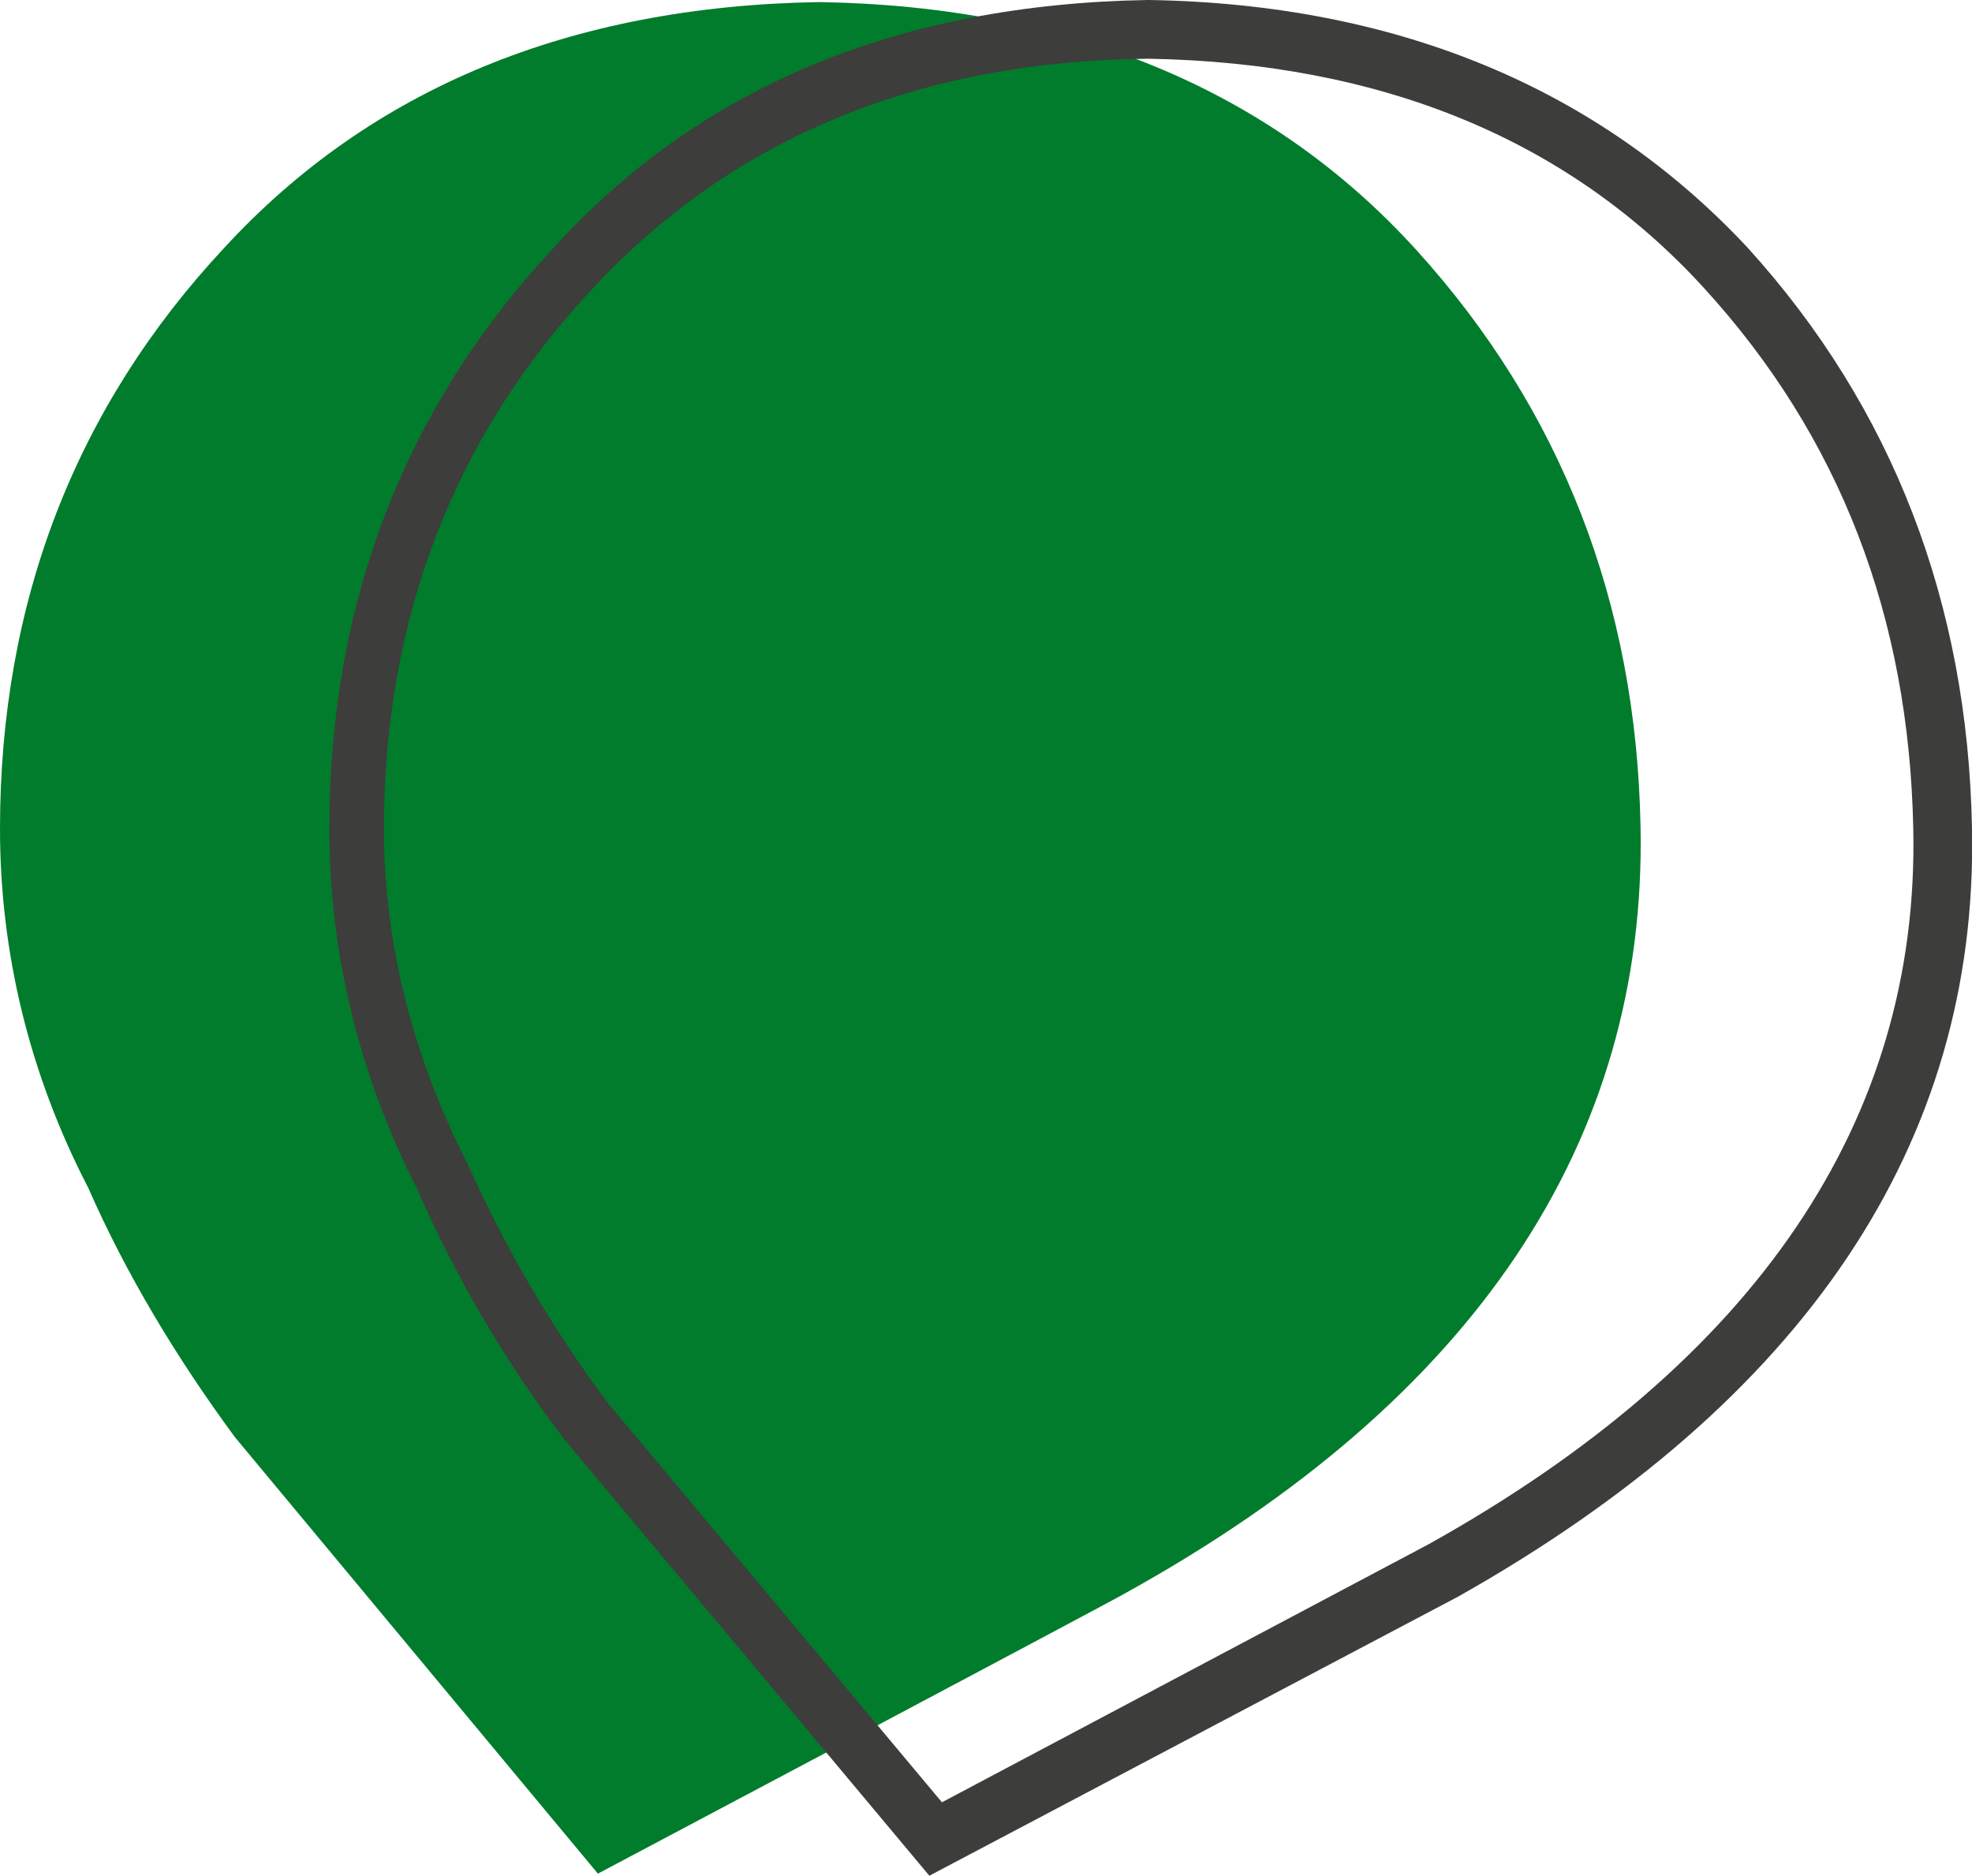 <svg xmlns="http://www.w3.org/2000/svg" xmlns:xlink="http://www.w3.org/1999/xlink" id="a" x="0px" y="0px" viewBox="0 0 94 89.4" style="enable-background:new 0 0 94 89.4;" xml:space="preserve"><style type="text/css">	.st0{fill:#007C2C;}	.st1{fill:#3D3D3B;}</style><path class="st0" d="M28.5,89.3L11.2,68.5c-2.8-3.8-5.2-7.8-7-11.9C1.4,51.2,0,45.4,0,39.5c0-10.8,3.6-20.1,10.7-27.7 C17.7,4.2,27.2,0.3,39,0.1h0.1c11.8,0.2,21.4,4.1,28.4,11.8c6.9,7.6,10.5,16.8,10.7,27.5c0.3,15-7.9,27.3-24.5,36.5 C53.6,76,28.5,89.3,28.5,89.3z"></path><path class="st1" d="M83.3,11.8C76.2,4.2,66.6,0.2,54.8,0h-0.1C42.9,0.2,33.4,4.1,26.4,11.8c-7.1,7.6-10.7,16.9-10.7,27.7 c0,5.9,1.4,11.7,4.2,17.2c1.8,4.1,4.1,8.1,7,11.9l17.4,20.8l25.2-13.3C86,66.8,94.3,54.5,94,39.5C93.8,28.7,90.2,19.4,83.3,11.8 L83.3,11.8z M68.1,73.6L44.9,85.9l-15.9-19c-2.7-3.6-4.9-7.4-6.7-11.4c-2.6-5.1-4-10.5-4-16c0-10.1,3.4-18.8,10-25.8 C34.9,6.6,43.8,2.9,54.7,2.8h0.1c11,0.2,19.9,3.8,26.4,10.9c6.5,7.1,9.8,15.7,10,25.8C91.5,53.4,83.7,64.9,68.1,73.6L68.1,73.6z"></path></svg>